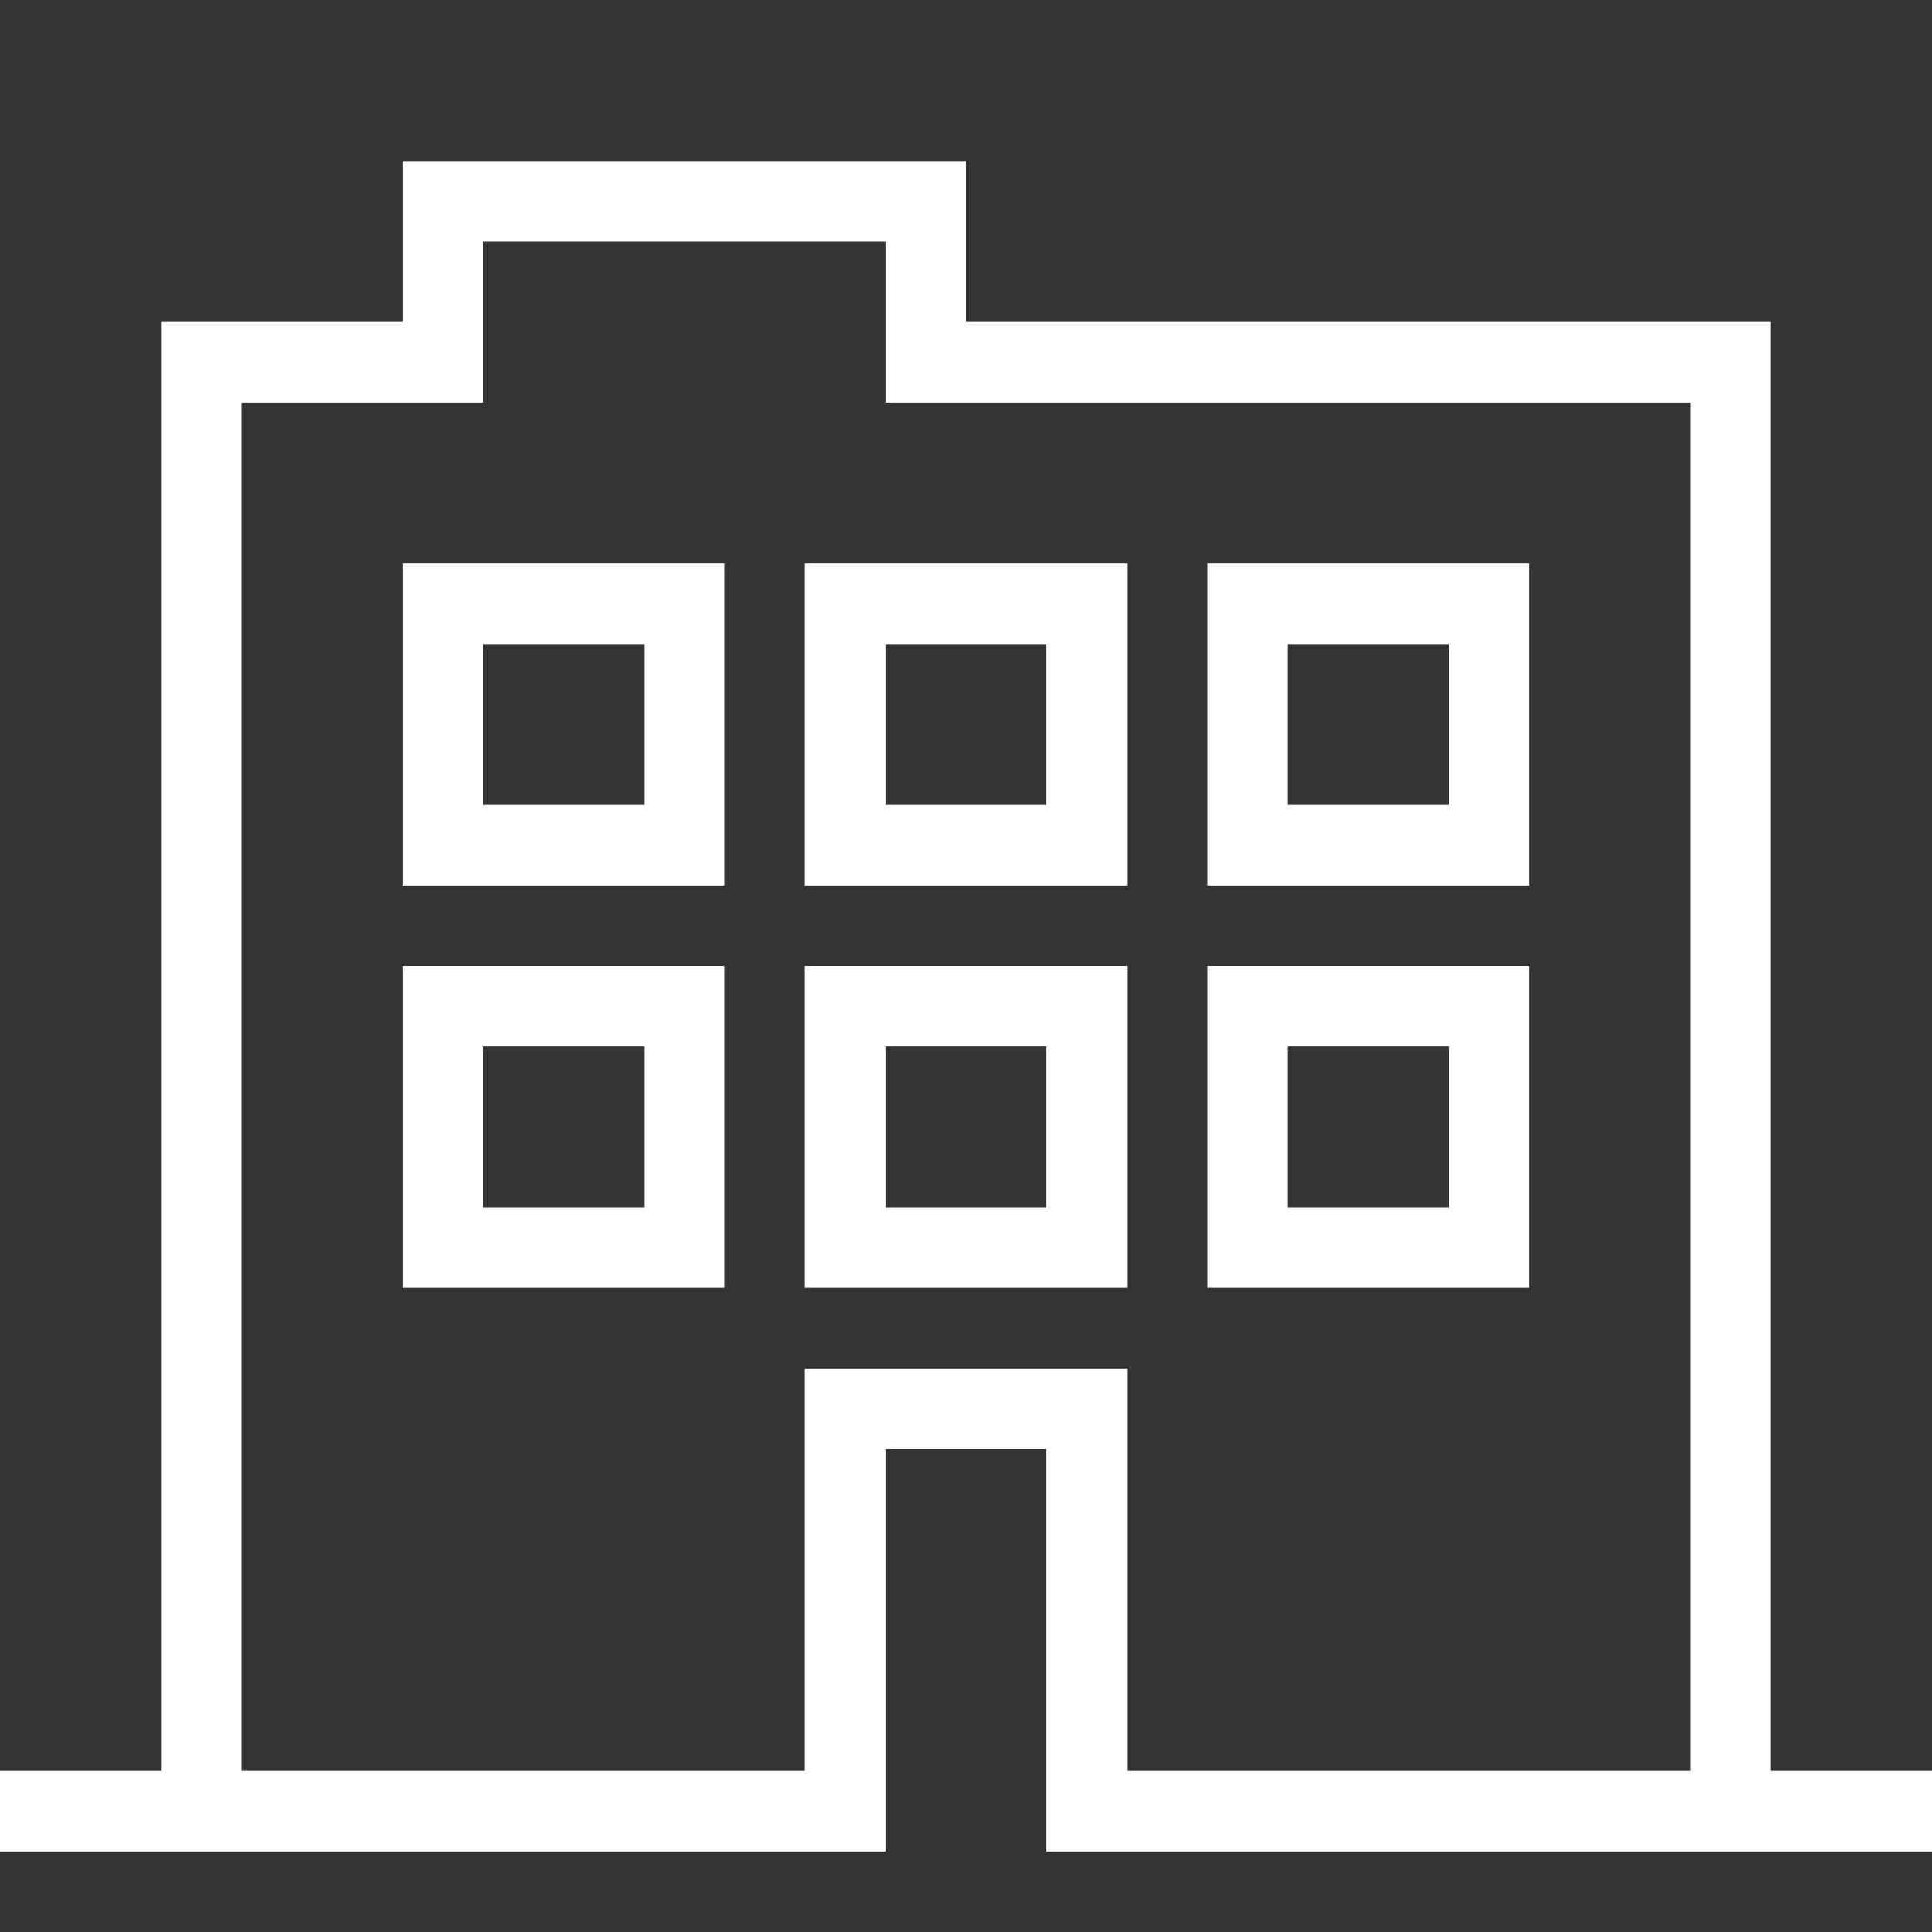 <svg width="32" height="32" viewBox="0 0 32 32" fill="none" xmlns="http://www.w3.org/2000/svg">
<rect x="0" y="0" width="32" height="32" fill="#333333" stroke="none"/>
<g id="organization-svgrepo-com 1" clip-path="url(#clip0_1548_530)">
<path id="Vector" d="M29.333 5.333H16V2.667H6.667V5.333H2.667V29.333H0V30.667H14.667V24H17.333V30.667H32V29.333H29.333V5.333ZM18.667 29.333V22.667H13.333V29.333H4V6.667H8V4H14.667V6.667H28V29.333H18.667ZM6.667 14.667H12V9.333H6.667V14.667ZM8 10.667H10.667V13.333H8V10.667ZM13.333 14.667H18.667V9.333H13.333V14.667ZM14.667 10.667H17.333V13.333H14.667V10.667ZM20 14.667H25.333V9.333H20V14.667ZM21.333 10.667H24V13.333H21.333V10.667ZM6.667 21.333H12V16H6.667V21.333ZM8 17.333H10.667V20H8V17.333ZM13.333 21.333H18.667V16H13.333V21.333ZM14.667 17.333H17.333V20H14.667V17.333ZM20 21.333H25.333V16H20V21.333ZM21.333 17.333H24V20H21.333V17.333Z" fill="white"/>
</g>
<defs>
<clipPath id="clip0_1548_530">
<rect width="32" height="32" fill="white"/>
</clipPath>
</defs>
</svg>
